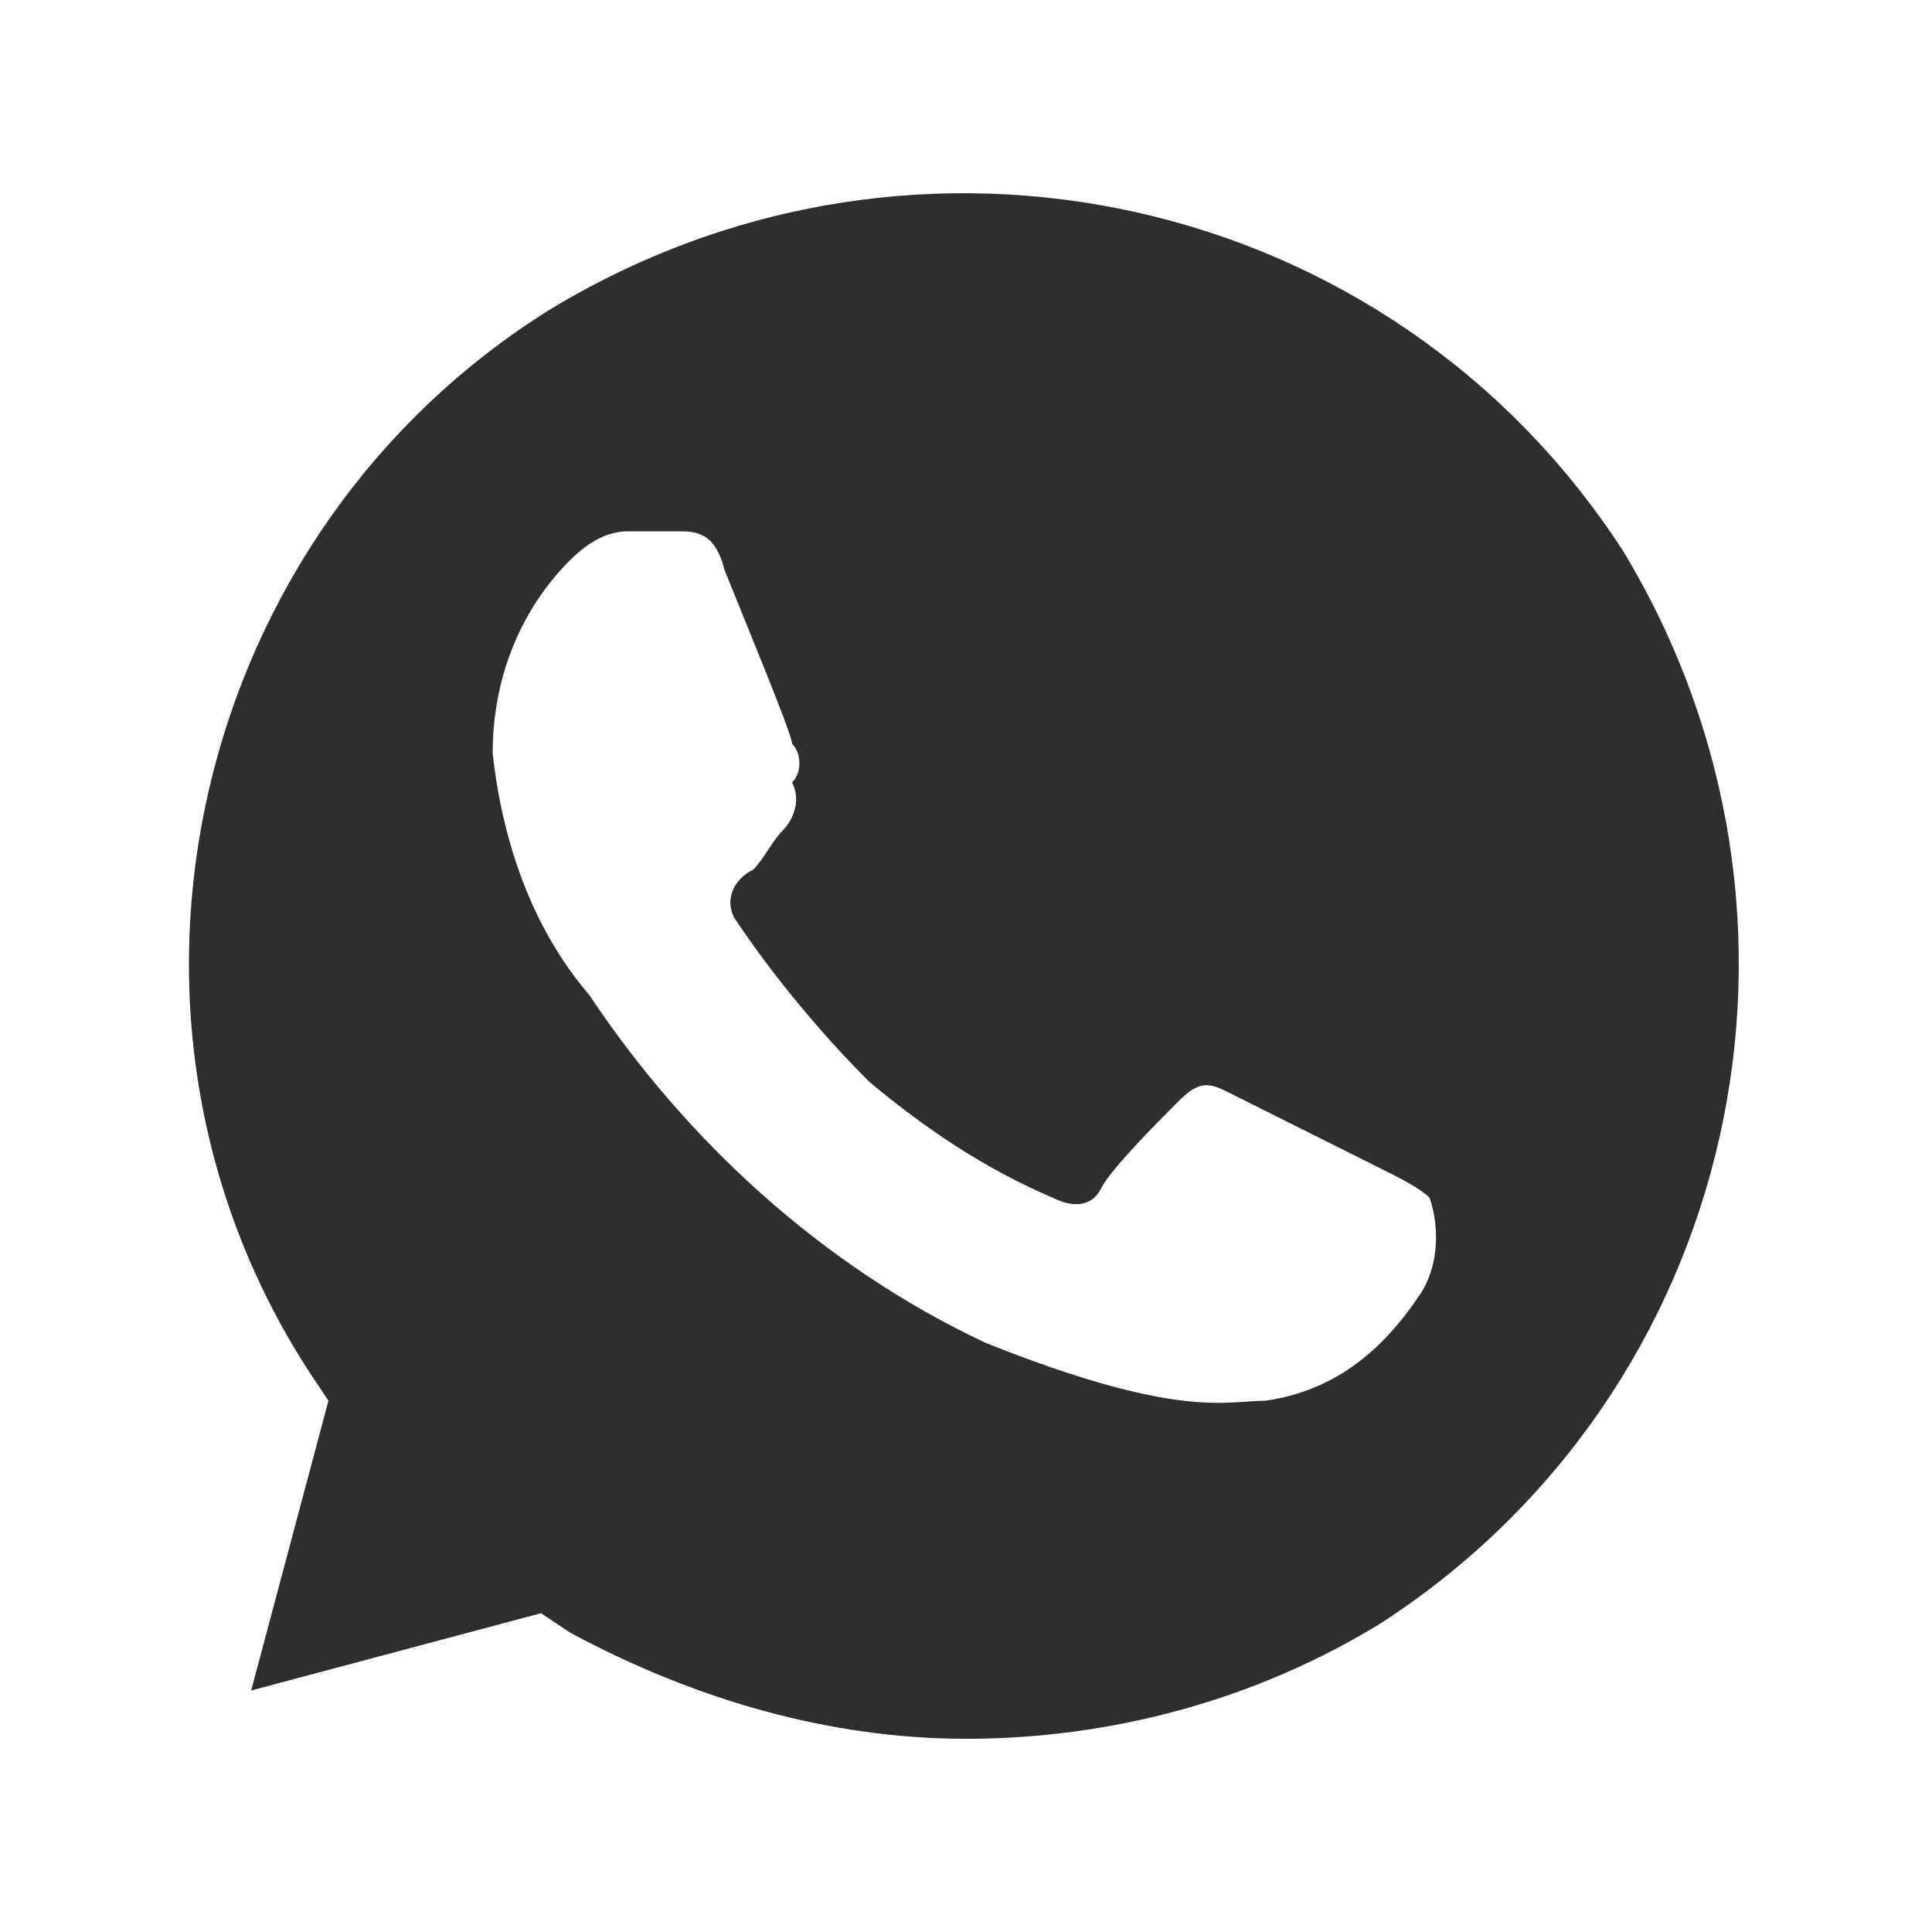 <?xml version="1.0" encoding="UTF-8"?> <svg xmlns="http://www.w3.org/2000/svg" width="105" height="105" viewBox="0 0 105 105" fill="none"> <path d="M88.2 29.925C75.6 10.5 49.875 4.725 29.925 16.8C10.5 28.875 4.2 55.125 16.8 74.55L17.85 76.125L13.65 91.875L29.4 87.675L30.975 88.725C37.8 92.4 45.15 94.5 52.5 94.5C60.375 94.5 68.25 92.4 75.075 88.2C94.5 75.6 100.275 49.875 88.2 29.925V29.925ZM77.175 70.35C75.075 73.5 72.45 75.6 68.775 76.125C66.675 76.125 64.05 77.175 53.55 72.975C44.625 68.775 37.275 61.95 32.025 54.075C28.875 50.4 27.3 45.675 26.775 40.95C26.775 36.75 28.35 33.075 30.975 30.45C32.025 29.4 33.075 28.875 34.125 28.875H36.75C37.8 28.875 38.85 28.875 39.375 30.975C40.425 33.6 43.05 39.9 43.05 40.425C43.575 40.95 43.575 42 43.05 42.525C43.575 43.575 43.05 44.625 42.525 45.15C42 45.675 41.475 46.725 40.95 47.25C39.9 47.775 39.375 48.825 39.9 49.875C42 53.025 44.625 56.175 47.25 58.8C50.4 61.425 53.55 63.525 57.225 65.1C58.275 65.625 59.325 65.625 59.85 64.575C60.375 63.525 63 60.9 64.05 59.85C65.1 58.8 65.625 58.8 66.675 59.325L75.075 63.525C76.125 64.05 77.175 64.575 77.7 65.1C78.225 66.675 78.225 68.775 77.175 70.35V70.35Z" fill="#2E2E2E"></path> </svg> 